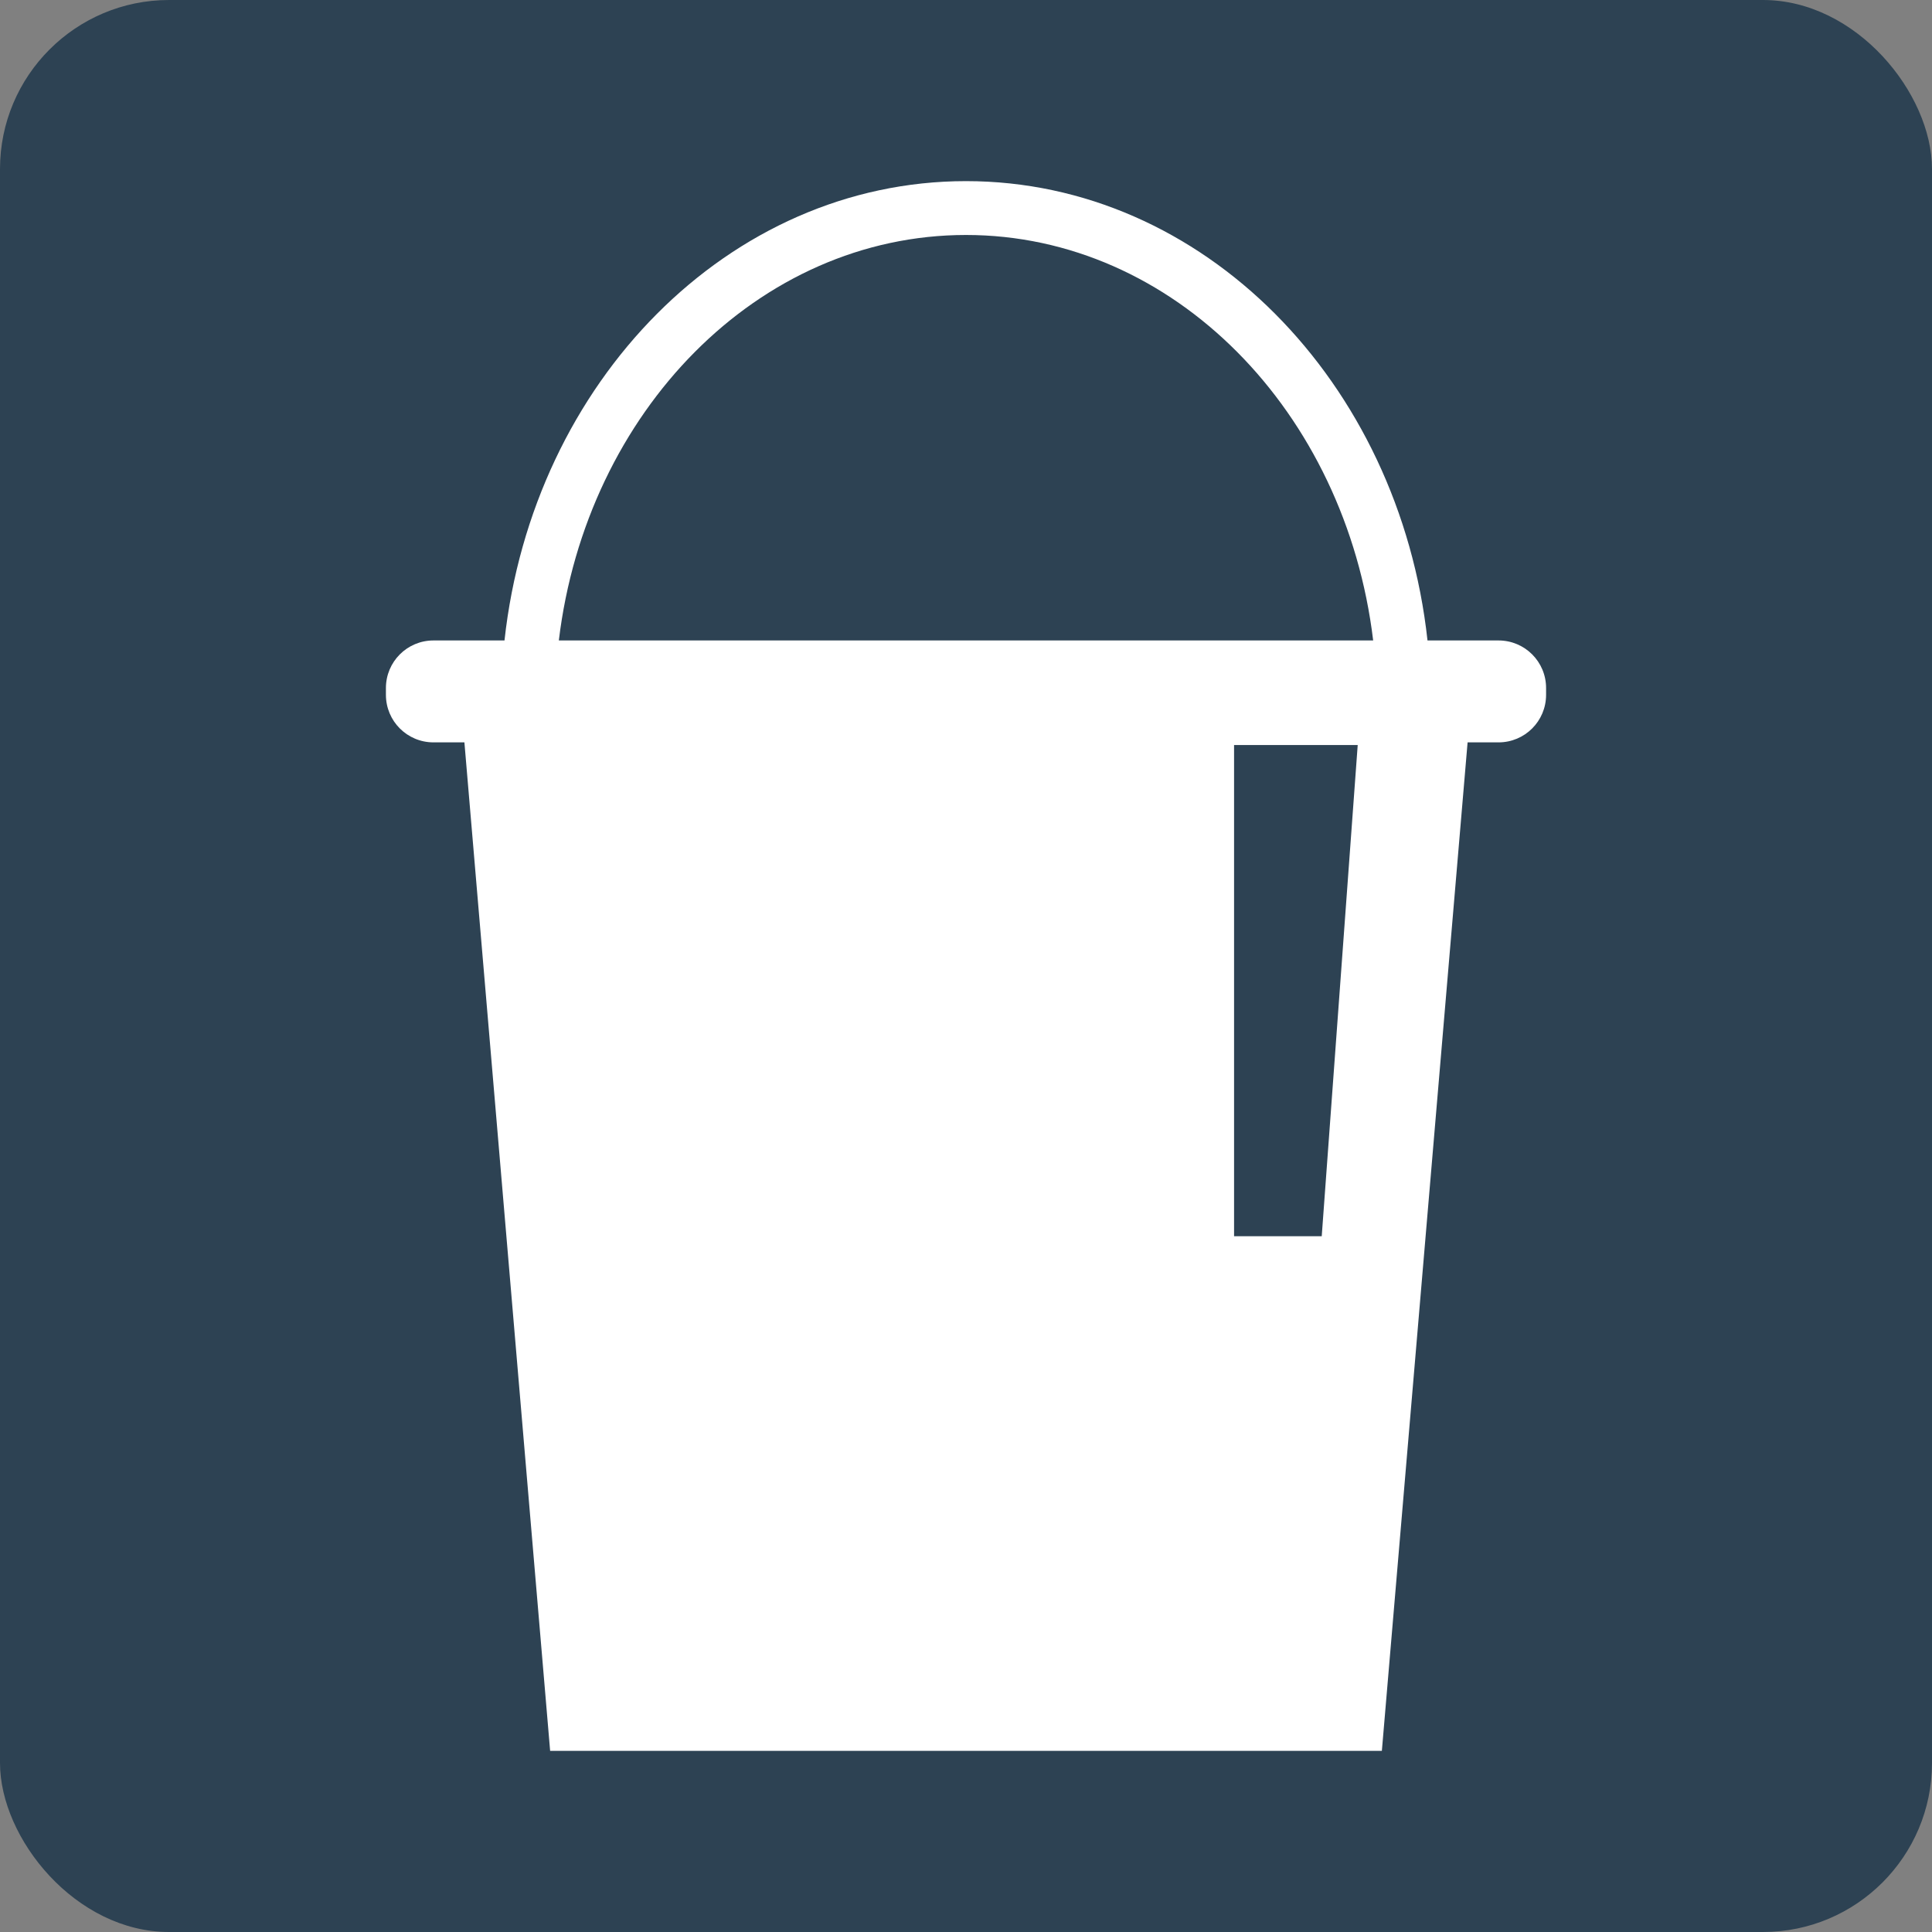 <?xml version="1.0" encoding="UTF-8"?>
<svg id="křivky" xmlns="http://www.w3.org/2000/svg" viewBox="0 0 80 80">
  <rect x="0" y="0" width="80" height="80" fill="#808080" stroke="none"/>
  <defs>
    <style>
      .cls-1 {
        fill: #2d4253;
      }

      .cls-1, .cls-2 {
        stroke-width: 0px;
      }

      .cls-2 {
        fill: #fff;
      }
    </style>
  </defs>
  <rect class="cls-1" width="80" height="80" rx="7" ry="7"/>
  <path class="cls-2" d="m62.05,26.52h-2.94c-1.17-10.71-9.29-19.02-19.11-19.02s-17.94,8.32-19.11,19.02h-2.94c-1.09,0-1.97.88-1.97,1.97v.28c0,1.09.88,1.97,1.97,1.97h1.28l3.55,41.76h34.44l3.55-41.76h1.28c1.09,0,1.97-.88,1.97-1.97v-.28c0-1.09-.88-1.97-1.97-1.97Zm-7.32,24.67h-3.63v-20.34h5.12l-1.49,20.34Zm-31.59-24.67c1.14-9.47,8.26-16.79,16.86-16.79s15.72,7.32,16.86,16.79H23.14Z"/>
</svg>